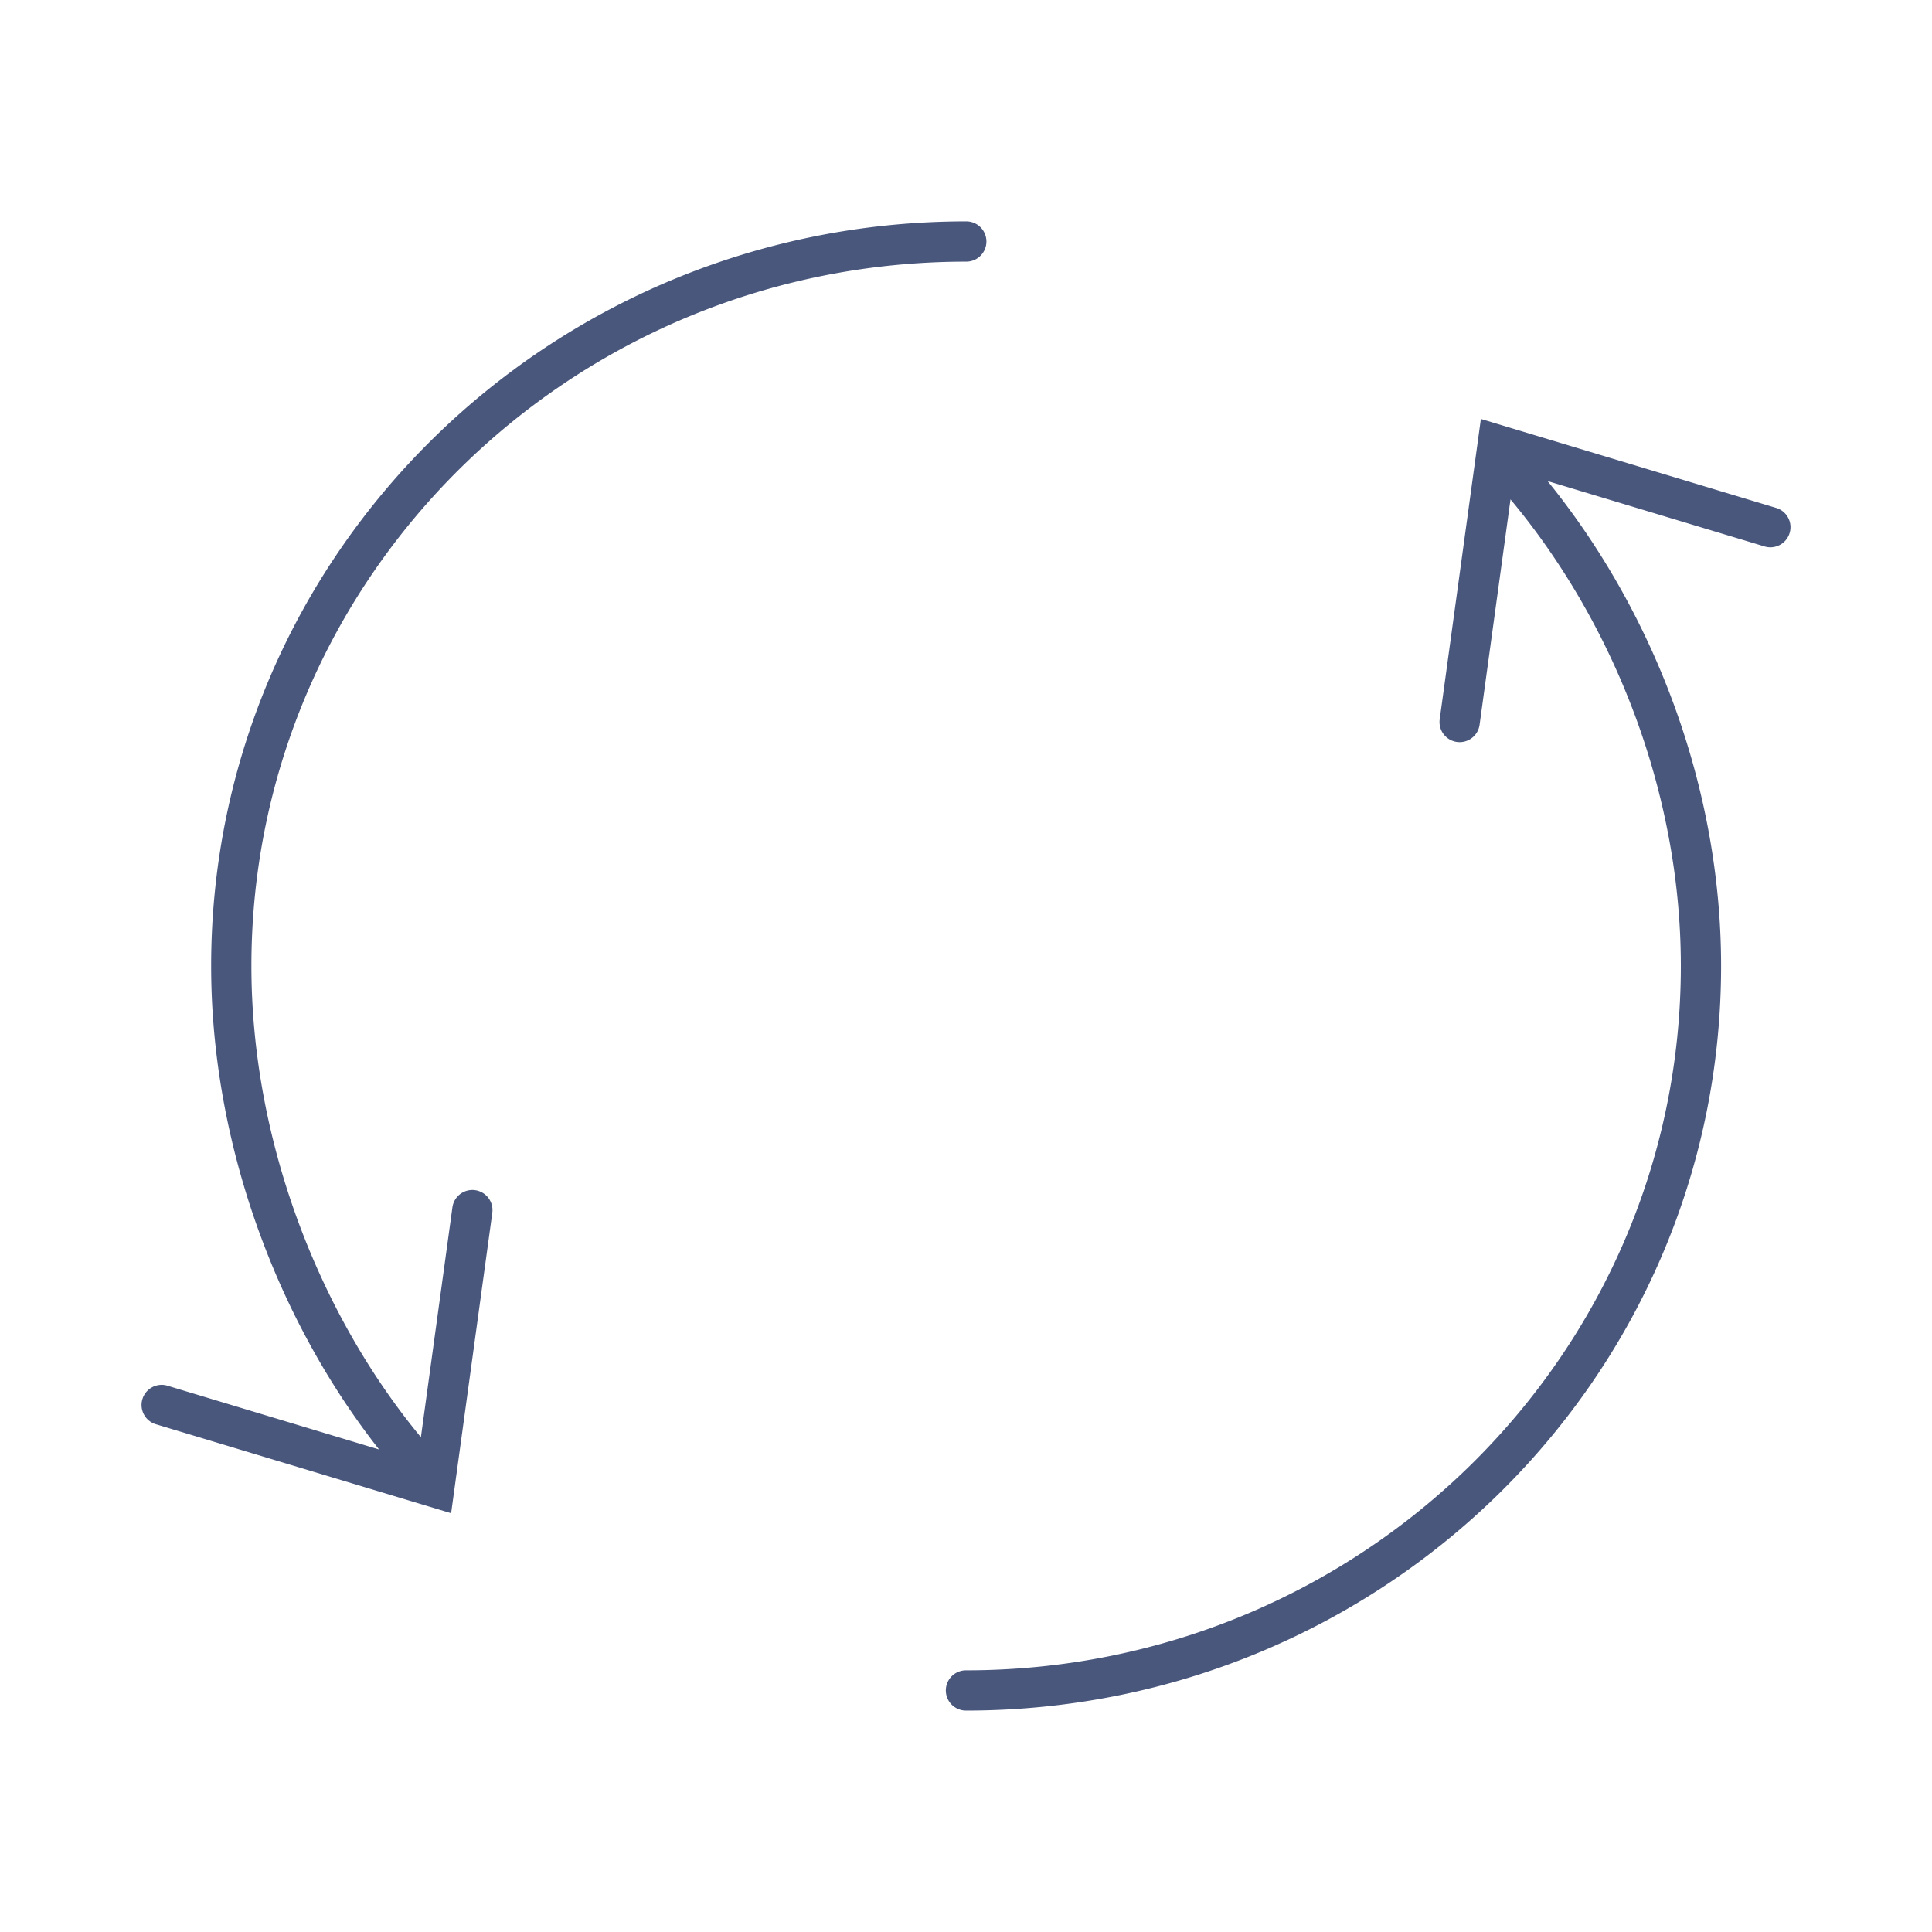 <svg xmlns="http://www.w3.org/2000/svg" width="48" height="48" fill="#49577d" xmlns:v="https://vecta.io/nano"><path d="M6.246 24c0-9.664 7.939-17.5 17.761-17.5a.5.5 0 1 0 0-1C13.646 5.5 5.246 13.77 5.246 24c0 4.376 1.616 8.763 4.172 12.012l-5.274-1.589a.5.5 0 0 0-.288.957l7.352 2.215 1.023-7.462a.5.5 0 1 0-.991-.136l-.783 5.71C7.894 32.607 6.246 28.292 6.246 24zm30.547-13.591l7.352 2.215a.5.5 0 0 1-.288.957l-5.408-1.629c2.634 3.242 4.311 7.588 4.311 12.047 0 10.23-8.4 18.5-18.761 18.5a.5.5 0 1 1 0-1c9.822 0 17.761-7.836 17.761-17.5 0-4.3-1.654-8.503-4.232-11.592l-.768 5.599a.5.5 0 1 1-.991-.136l1.023-7.462z"/></svg>